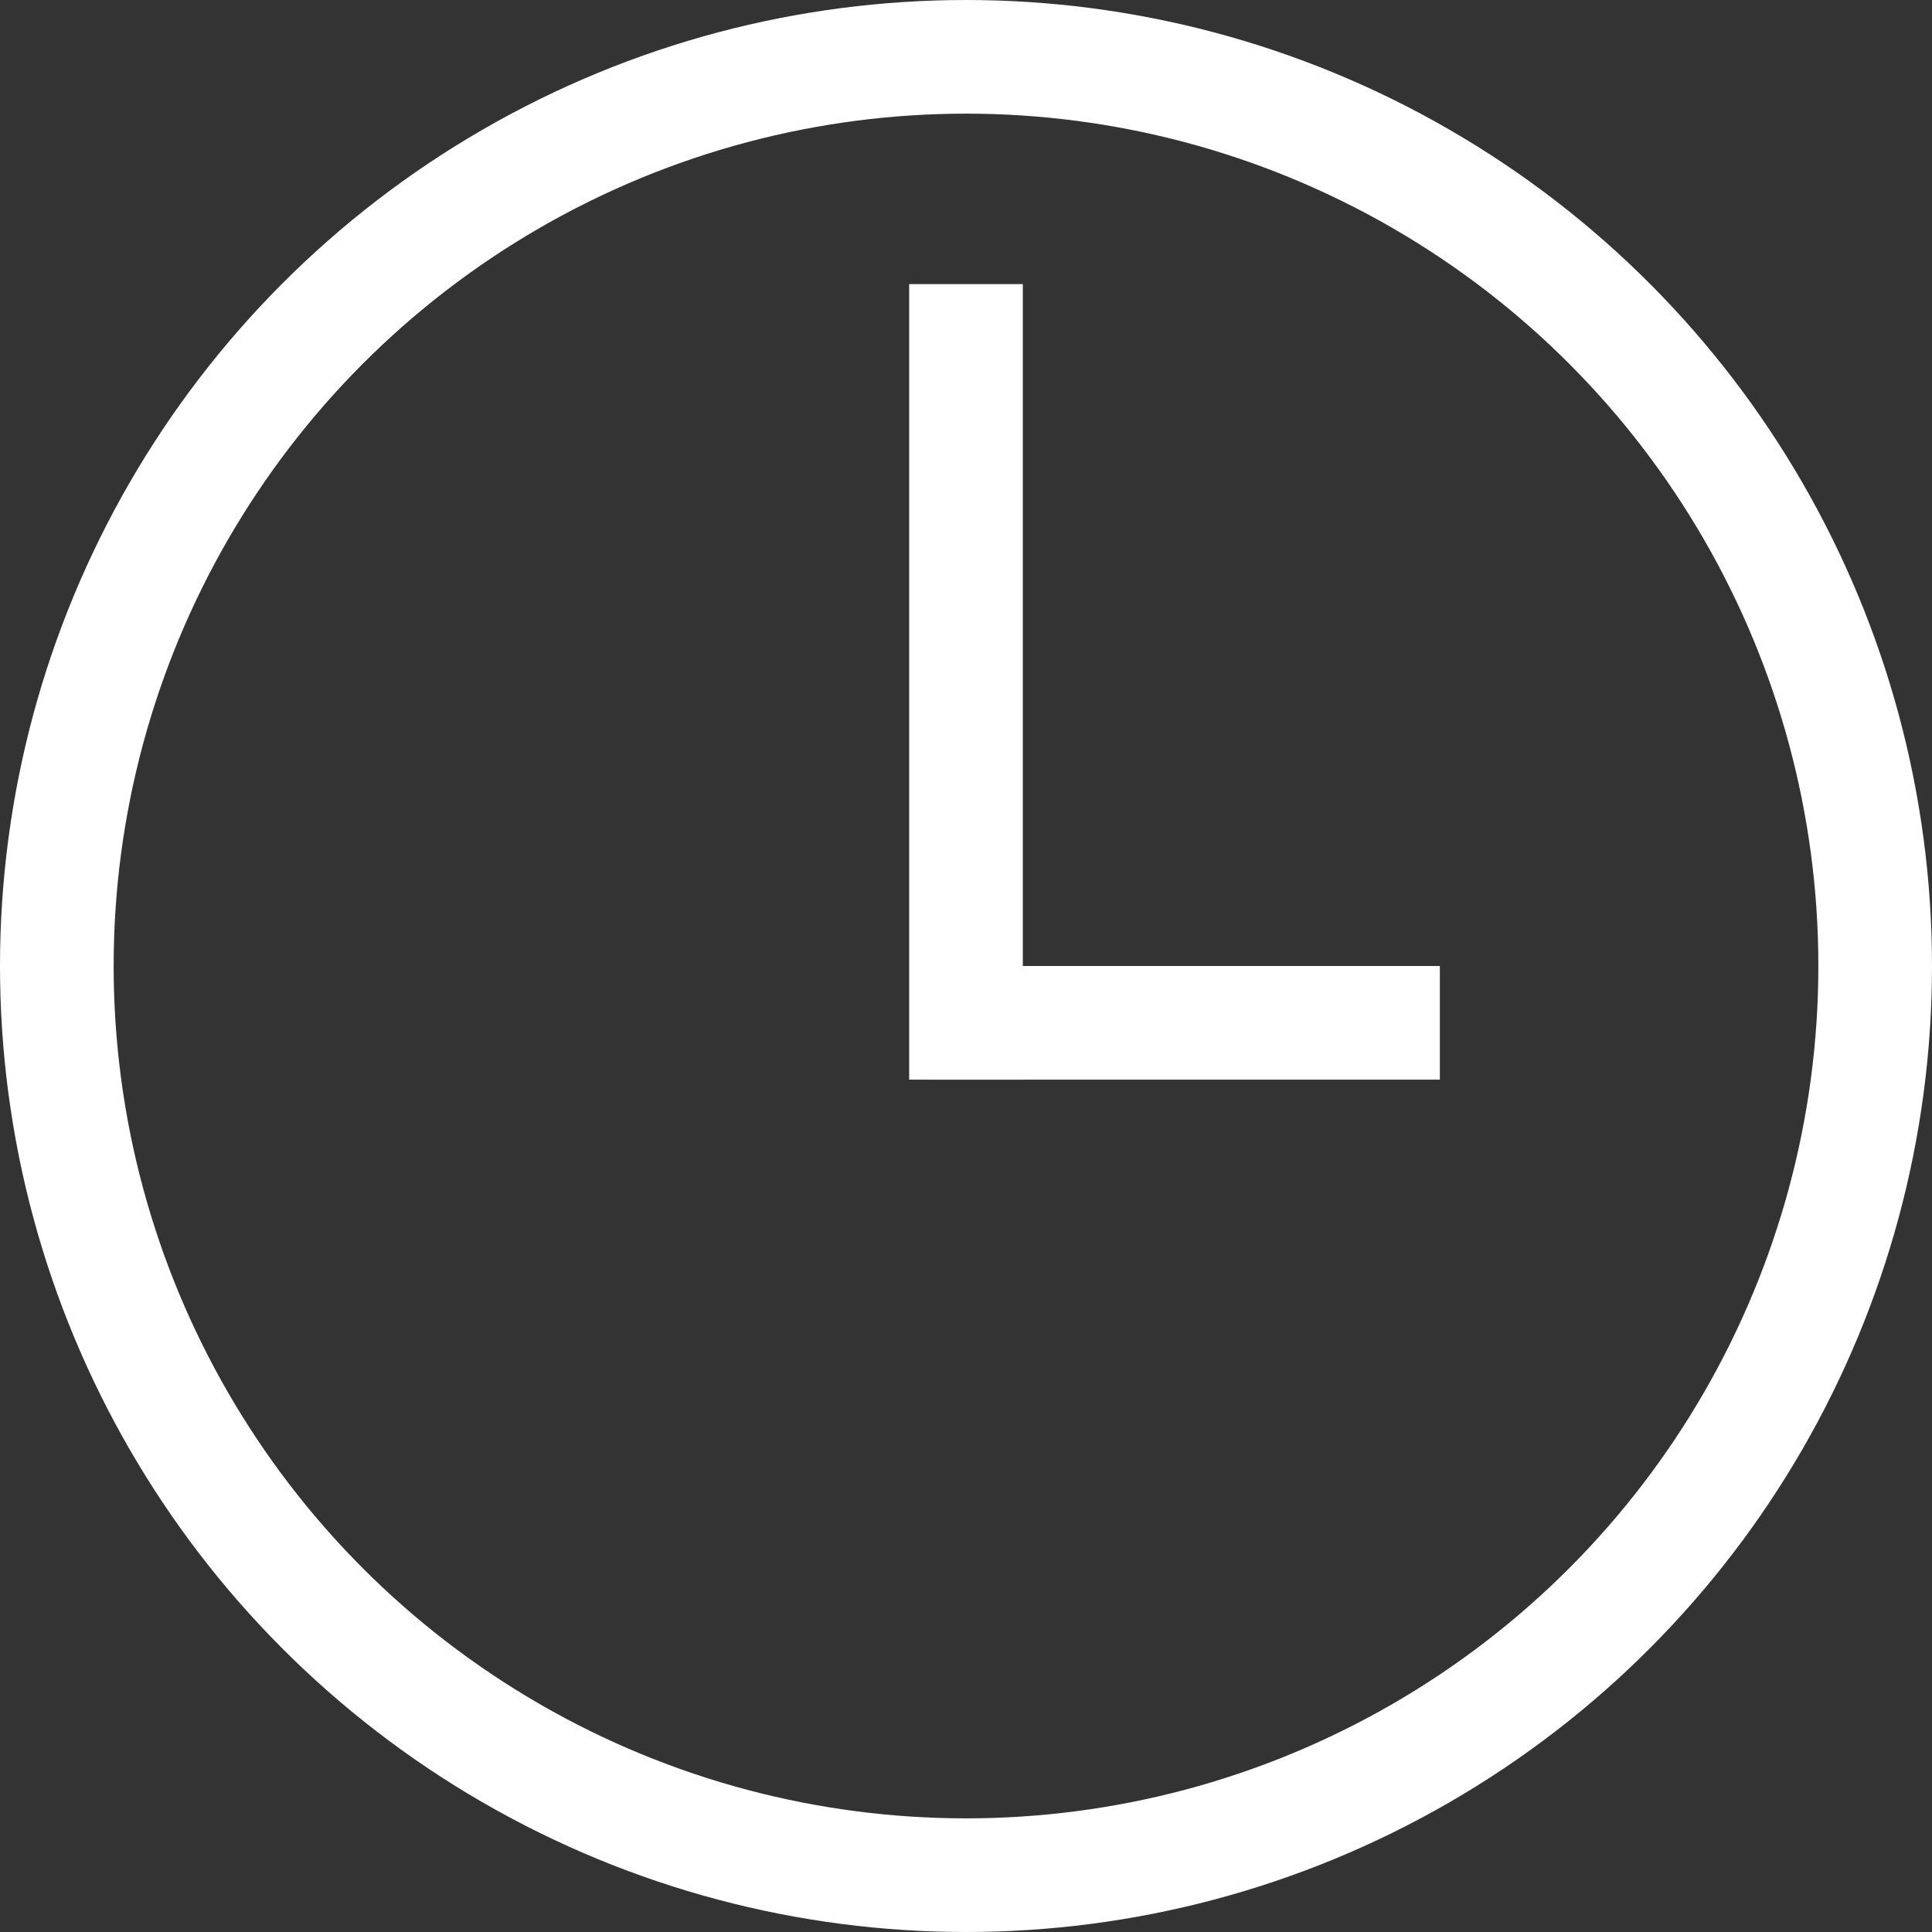 <svg xmlns="http://www.w3.org/2000/svg" width="34" height="34" viewBox="0 0 34 34">
  <rect x="0" y="0" width="34" height="34" fill="#333333" stroke="none"/>
  <g id="icon_clock" transform="translate(-1454 -16)">
    <g id="Ellipse_2" data-name="Ellipse 2" transform="translate(1454 16)" fill="none" stroke="#fff" stroke-width="2">
      <circle cx="17" cy="17" r="17" stroke="none"/>
      <circle cx="17" cy="17" r="16" fill="none"/>
    </g>
    <rect id="Rectangle_456" data-name="Rectangle 456" width="2" height="14" transform="translate(1470 21)" fill="#fff"/>
    <rect id="Rectangle_457" data-name="Rectangle 457" width="2" height="9" transform="translate(1479.339 33) rotate(90)" fill="#fff"/>
  </g>
</svg>
